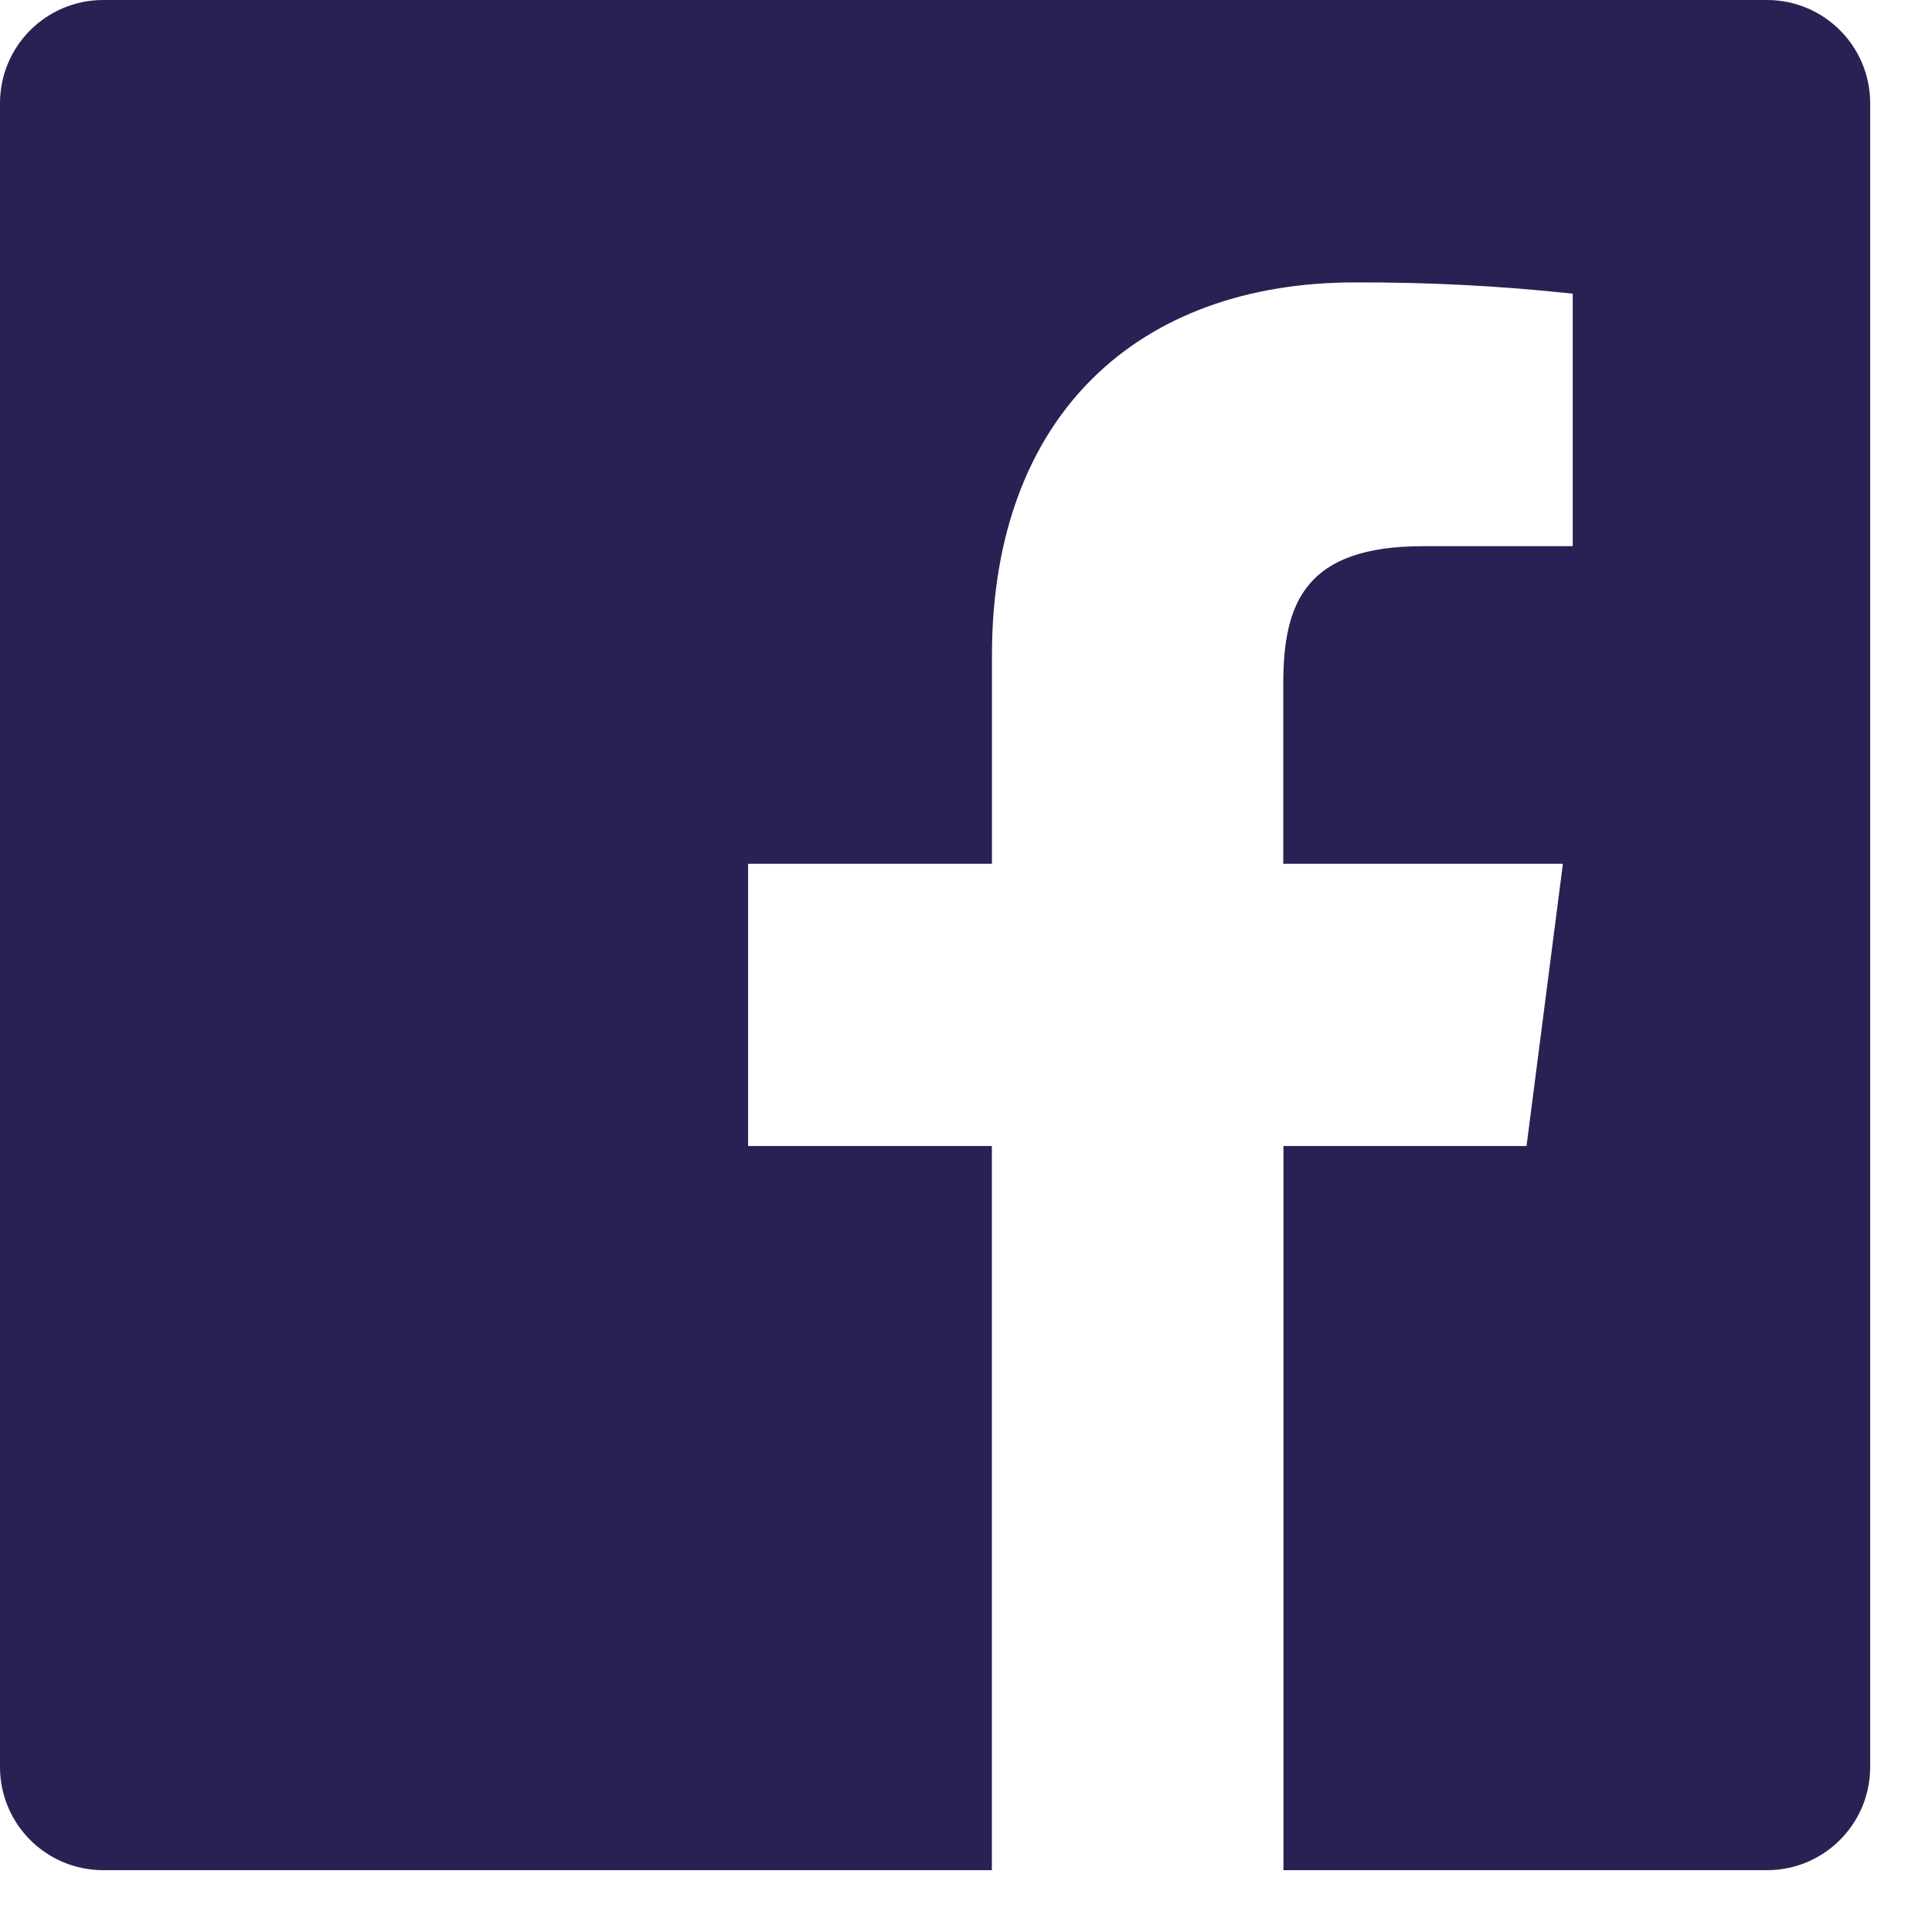 <svg width="23" height="23" viewBox="0 0 23 23" fill="none" xmlns="http://www.w3.org/2000/svg">
<path fill-rule="evenodd" clip-rule="evenodd" d="M15.279 22.264V13.643H18.173L18.606 10.283H15.277V8.138C15.277 7.165 15.548 6.502 16.944 6.502H18.723V3.496C17.861 3.403 16.995 3.359 16.129 3.362C13.564 3.362 11.809 4.929 11.809 7.804V10.283H8.906V13.643H11.808V22.264H1.229C0.55 22.264 0 21.715 0 21.035V1.229C0 0.55 0.55 0 1.229 0H21.035C21.714 0 22.264 0.55 22.264 1.229V21.035C22.264 21.715 21.714 22.264 21.035 22.264H15.279Z" fill="#2B2054"/>
</svg>

